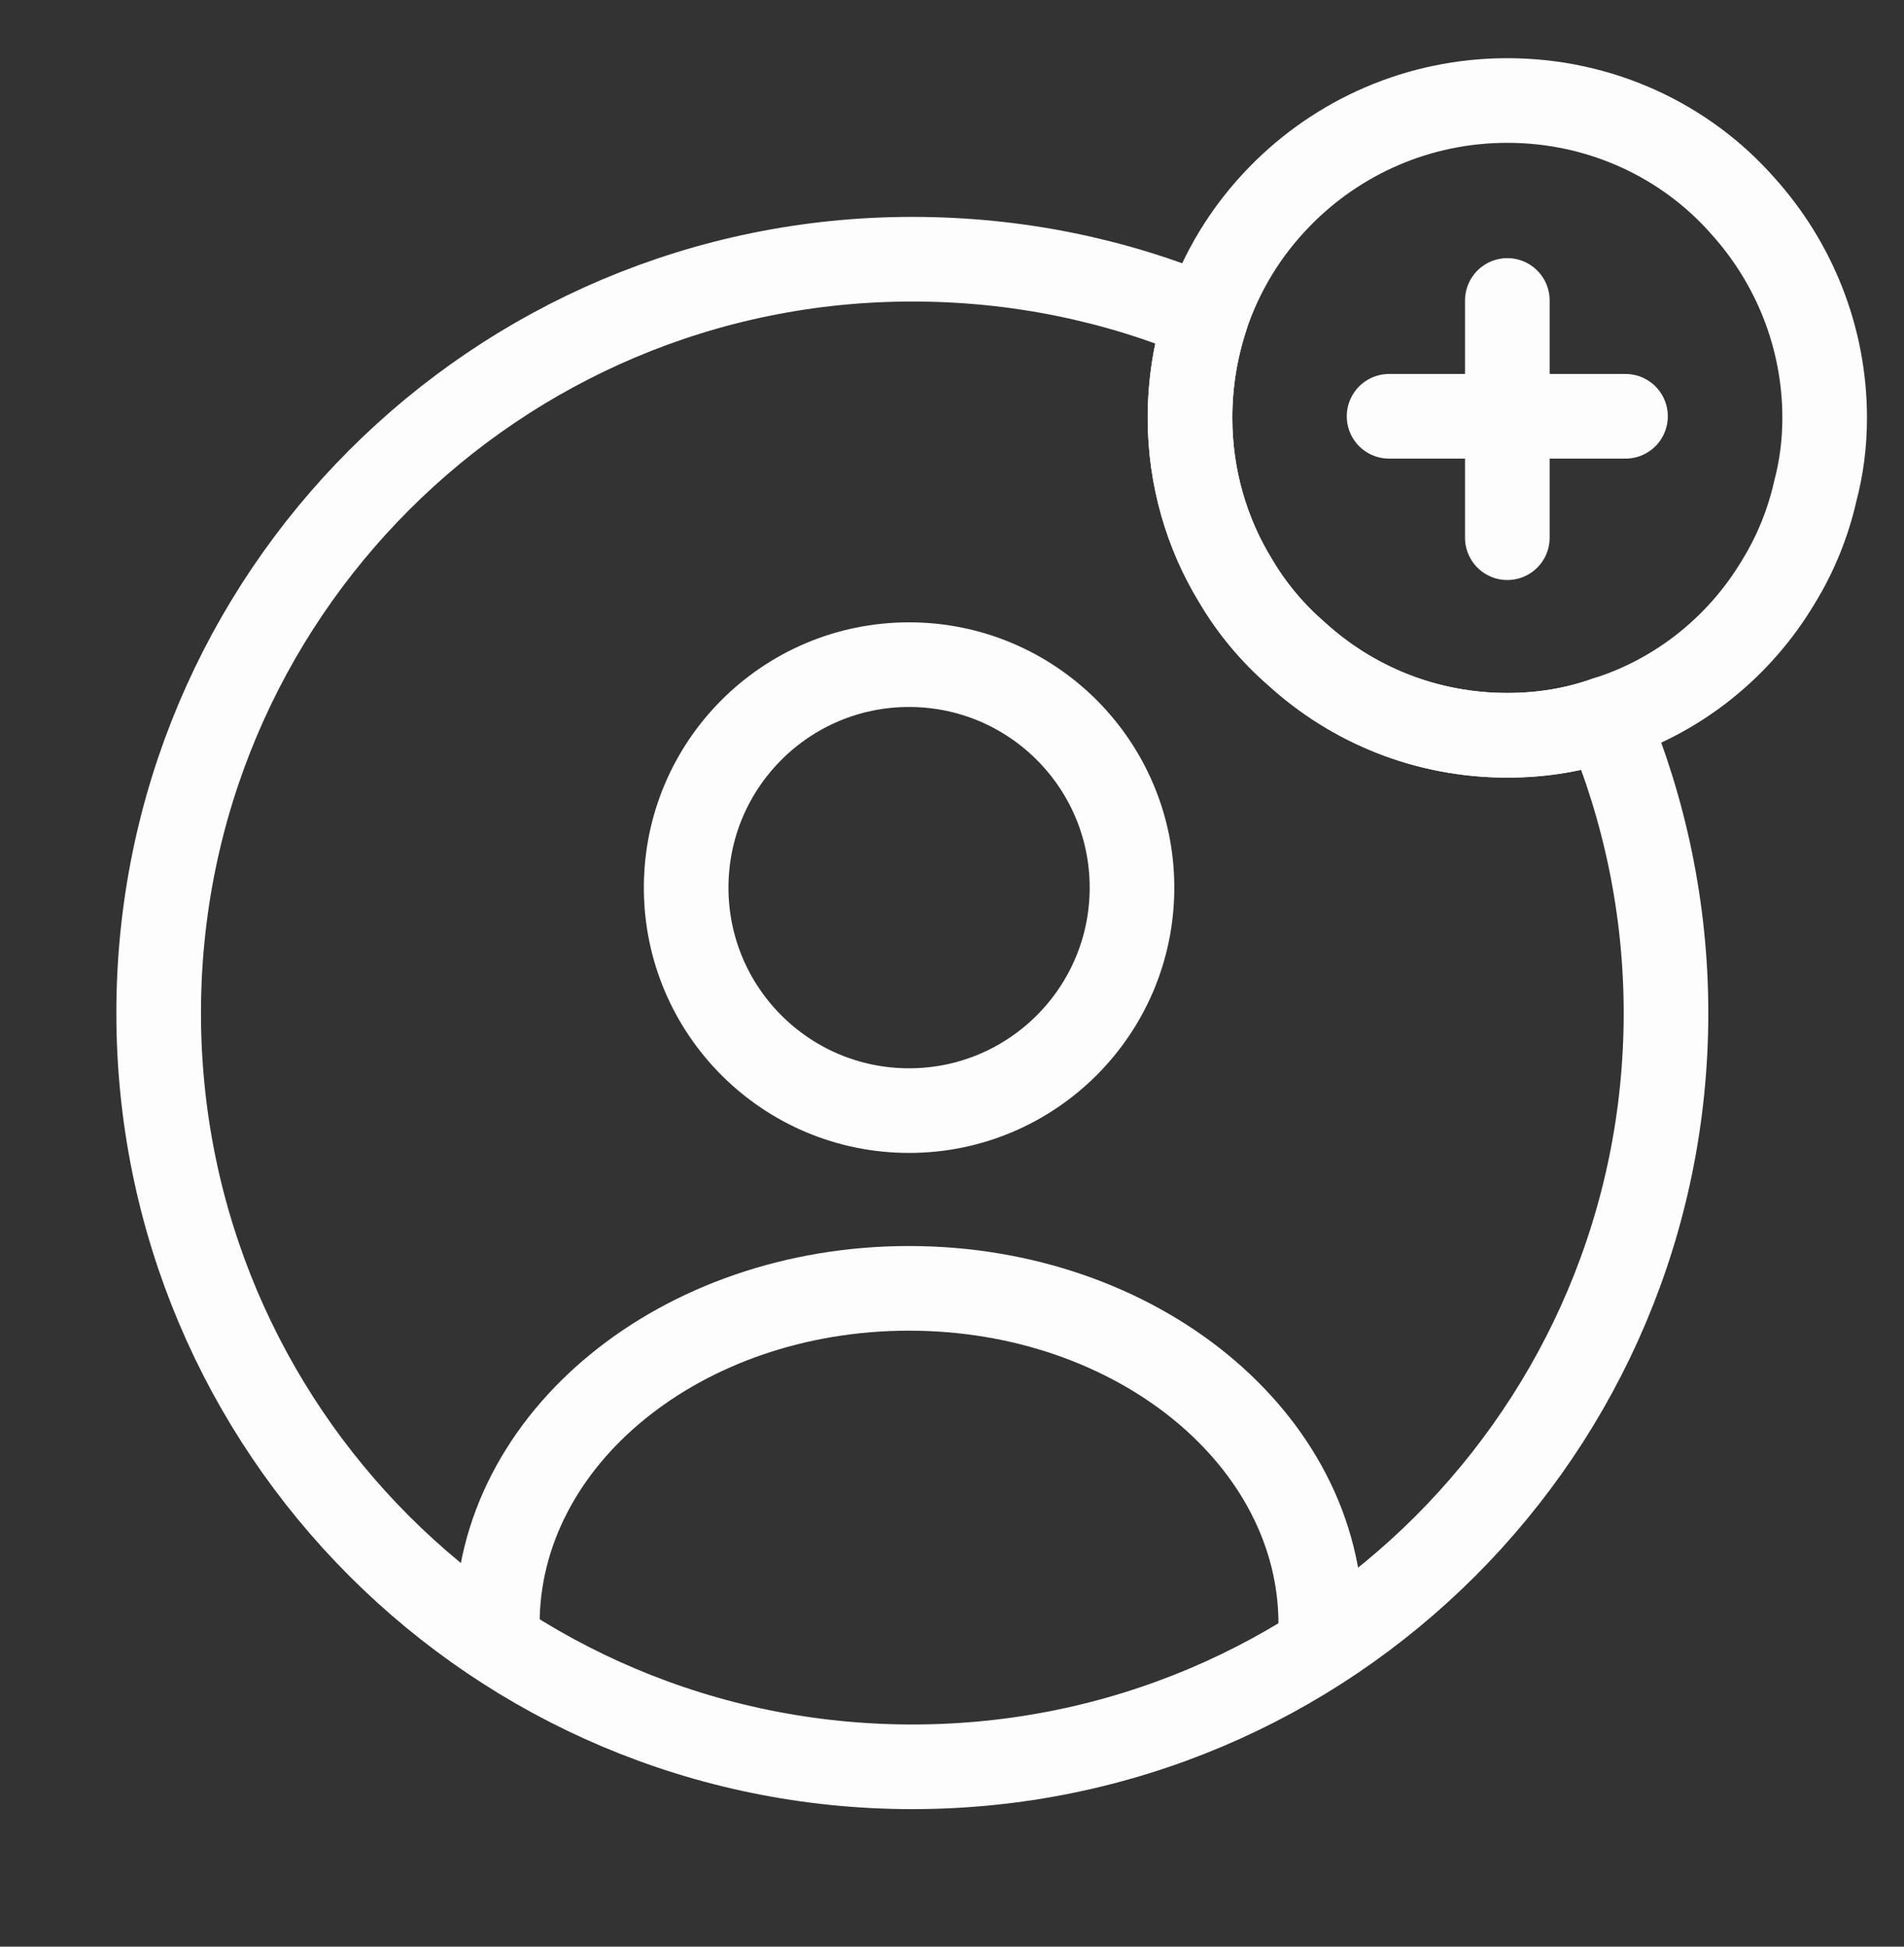 <svg width="45" height="46" viewBox="0 0 45 46" fill="none" xmlns="http://www.w3.org/2000/svg">
<rect x="0" y="0" width="45" height="46" fill="#333333" stroke="none"/>
<path d="M21.485 26.244C24.395 26.244 26.754 23.885 26.754 20.975C26.754 18.065 24.395 15.706 21.485 15.706C18.576 15.706 16.217 18.065 16.217 20.975C16.217 23.885 18.576 26.244 21.485 26.244Z" stroke="#FDFDFD" stroke-width="2" stroke-linecap="round" stroke-linejoin="round"/>
<path d="M31.216 38.375C31.216 34.006 26.866 30.444 21.485 30.444C16.104 30.444 11.754 33.987 11.754 38.375" stroke="#FDFDFD" stroke-width="2" stroke-linecap="round" stroke-linejoin="round"/>
<path d="M39.375 23.938C39.375 33.781 31.406 41.75 21.562 41.75C11.719 41.75 3.75 33.781 3.75 23.938C3.75 14.094 11.719 6.125 21.562 6.125C24.019 6.125 26.363 6.612 28.5 7.512C28.256 8.262 28.125 9.05 28.125 9.875C28.125 11.281 28.519 12.613 29.212 13.738C29.587 14.375 30.075 14.956 30.637 15.444C31.95 16.644 33.694 17.375 35.625 17.375C36.45 17.375 37.237 17.244 37.969 16.981C38.869 19.119 39.375 21.481 39.375 23.938Z" stroke="#FDFDFD" stroke-width="2" stroke-linecap="round" stroke-linejoin="round"/>
<path d="M43.125 9.875C43.125 10.475 43.05 11.056 42.9 11.619C42.731 12.369 42.431 13.1 42.038 13.738C41.138 15.256 39.694 16.438 37.969 16.981C37.237 17.244 36.45 17.375 35.625 17.375C33.694 17.375 31.95 16.644 30.637 15.444C30.075 14.956 29.587 14.375 29.212 13.738C28.519 12.613 28.125 11.281 28.125 9.875C28.125 9.05 28.256 8.262 28.5 7.512C28.856 6.425 29.456 5.45 30.244 4.644C31.613 3.238 33.525 2.375 35.625 2.375C37.837 2.375 39.844 3.331 41.194 4.869C42.394 6.2 43.125 7.963 43.125 9.875Z" stroke="#FDFDFD" stroke-width="2" stroke-miterlimit="10" stroke-linecap="round" stroke-linejoin="round"/>
<path d="M38.418 9.837H32.83" stroke="#FDFDFD" stroke-width="2" stroke-miterlimit="10" stroke-linecap="round" stroke-linejoin="round"/>
<path d="M35.625 7.1V12.706" stroke="#FDFDFD" stroke-width="2" stroke-miterlimit="10" stroke-linecap="round" stroke-linejoin="round"/>
</svg>
